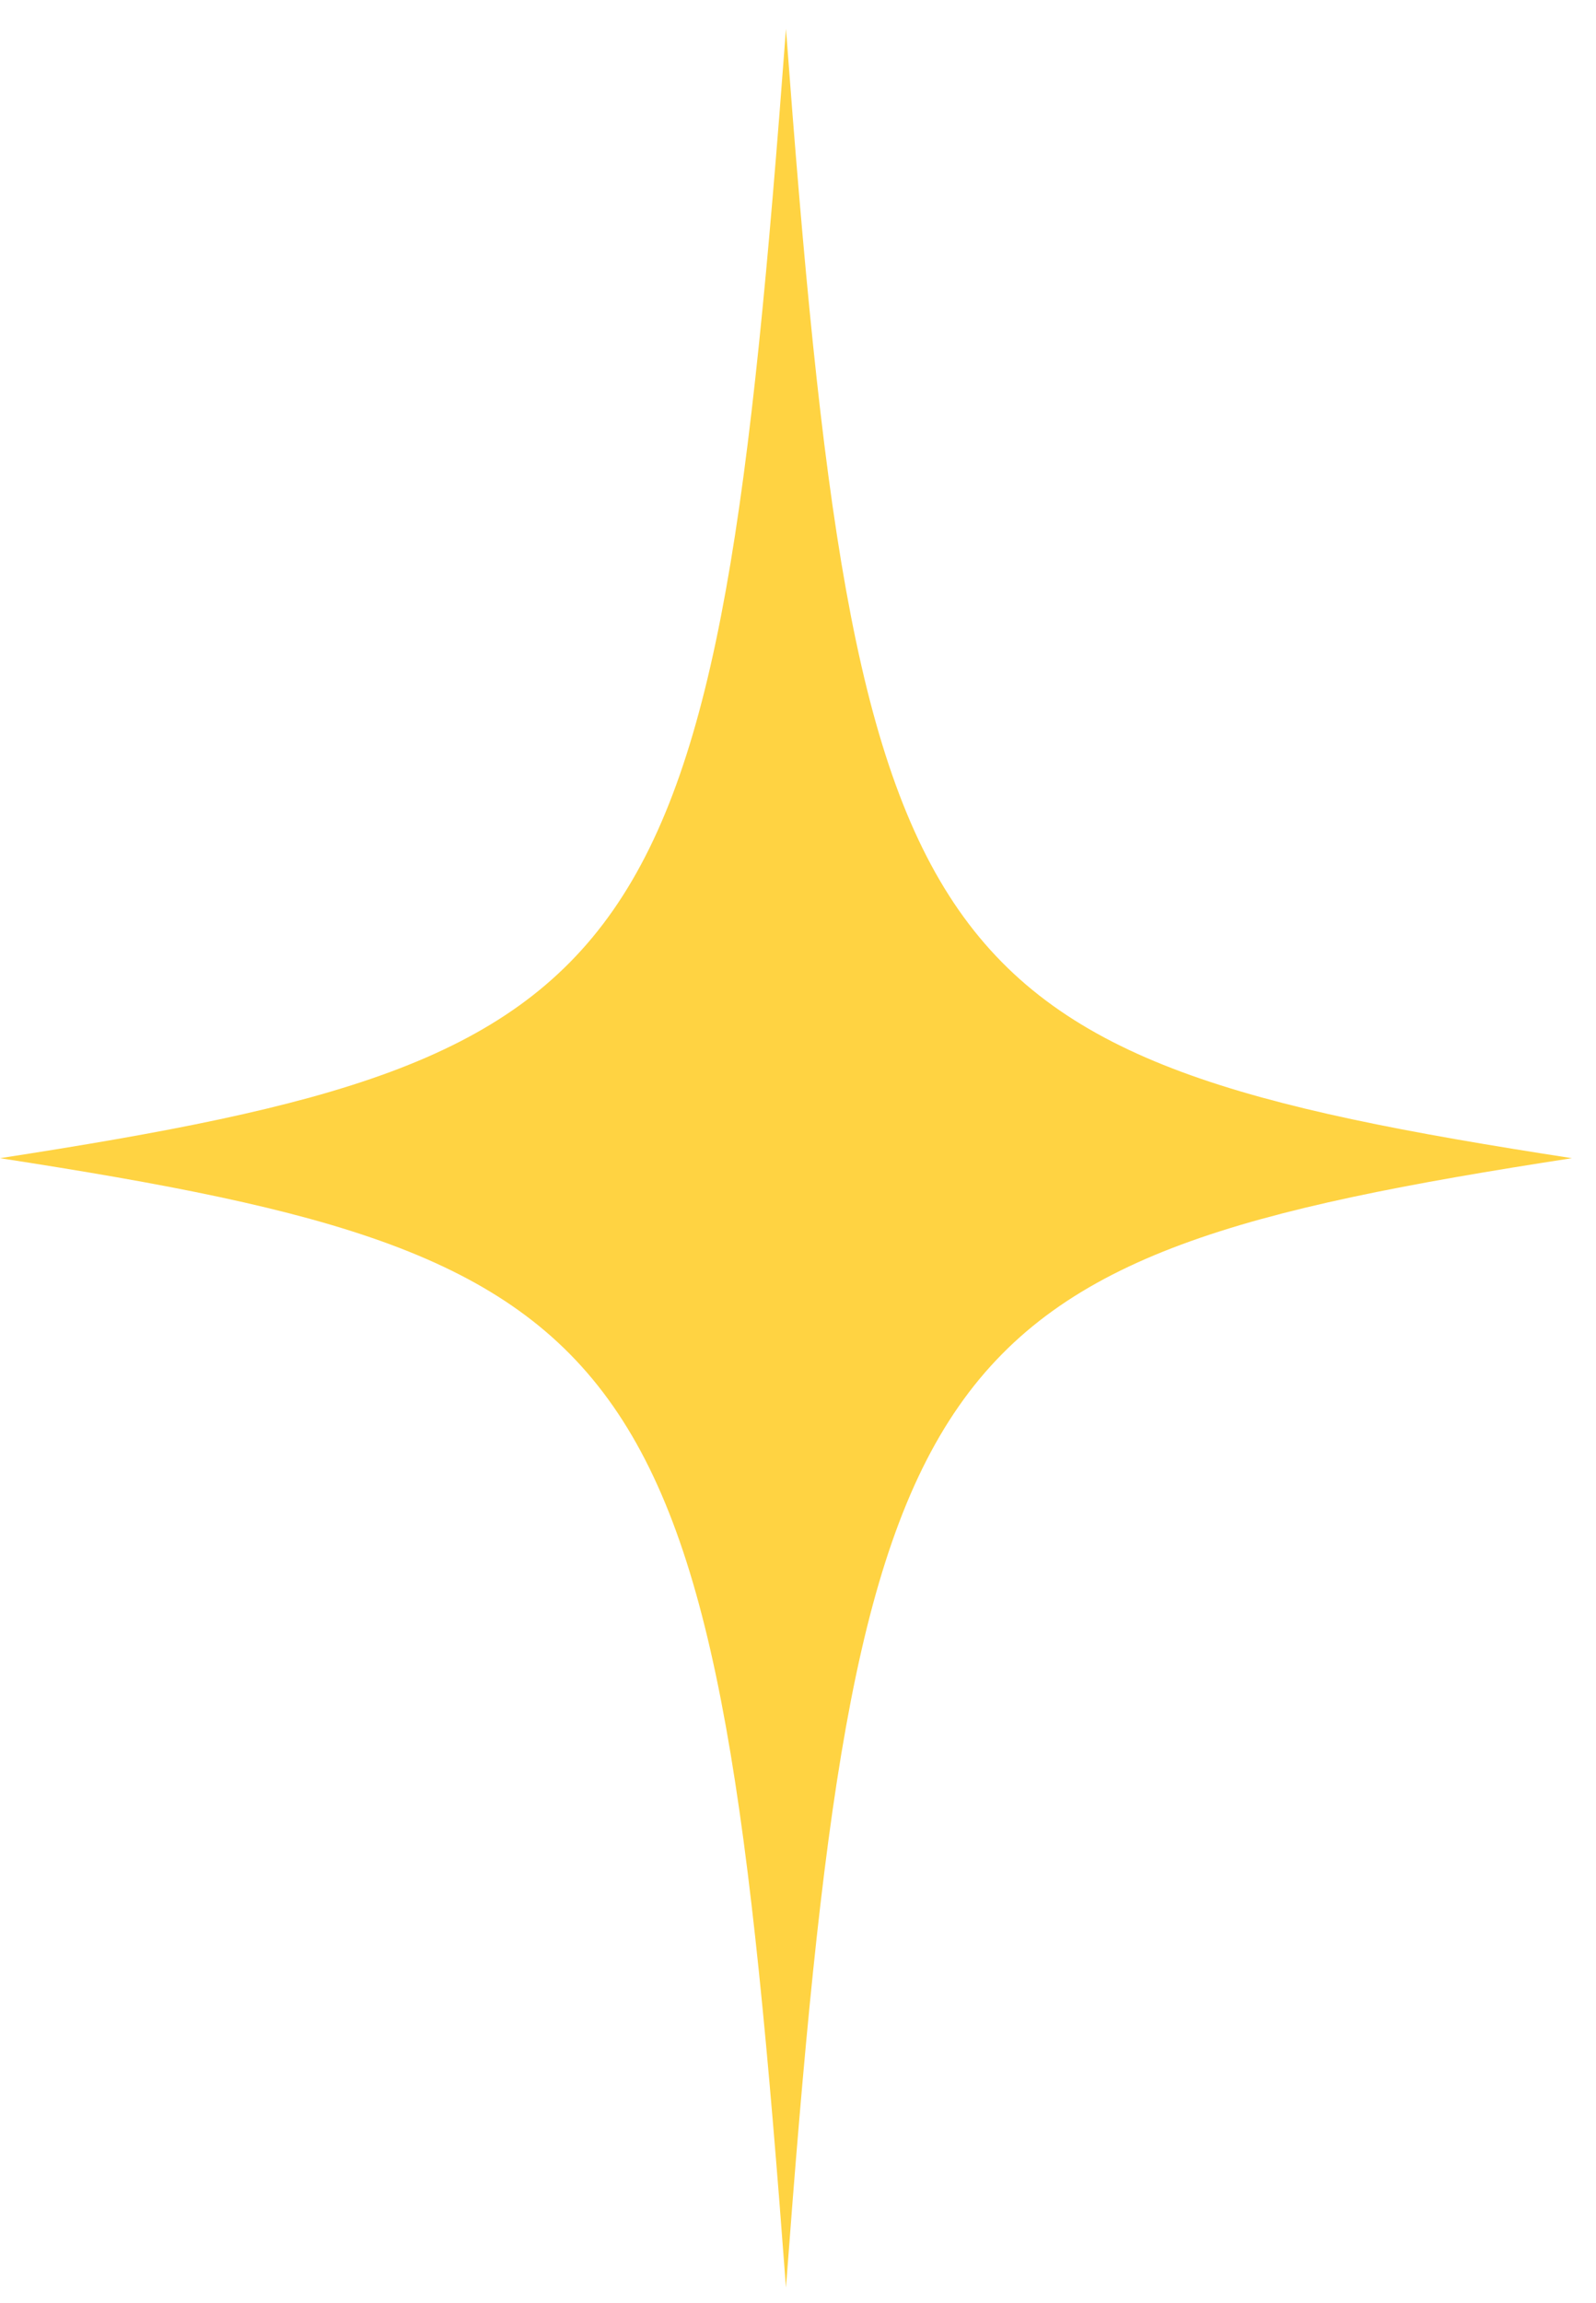 <svg width="43" height="62" viewBox="0 0 43 62" fill="none" xmlns="http://www.w3.org/2000/svg">
<path d="M42.351 31.183C24.623 33.917 23.079 36.133 21.176 61.59C19.272 36.133 17.729 33.917 0 31.183C17.729 28.45 19.272 26.234 21.176 0.777C23.079 26.234 24.623 28.45 42.351 31.183Z" fill="#FFD342"/>
</svg>
